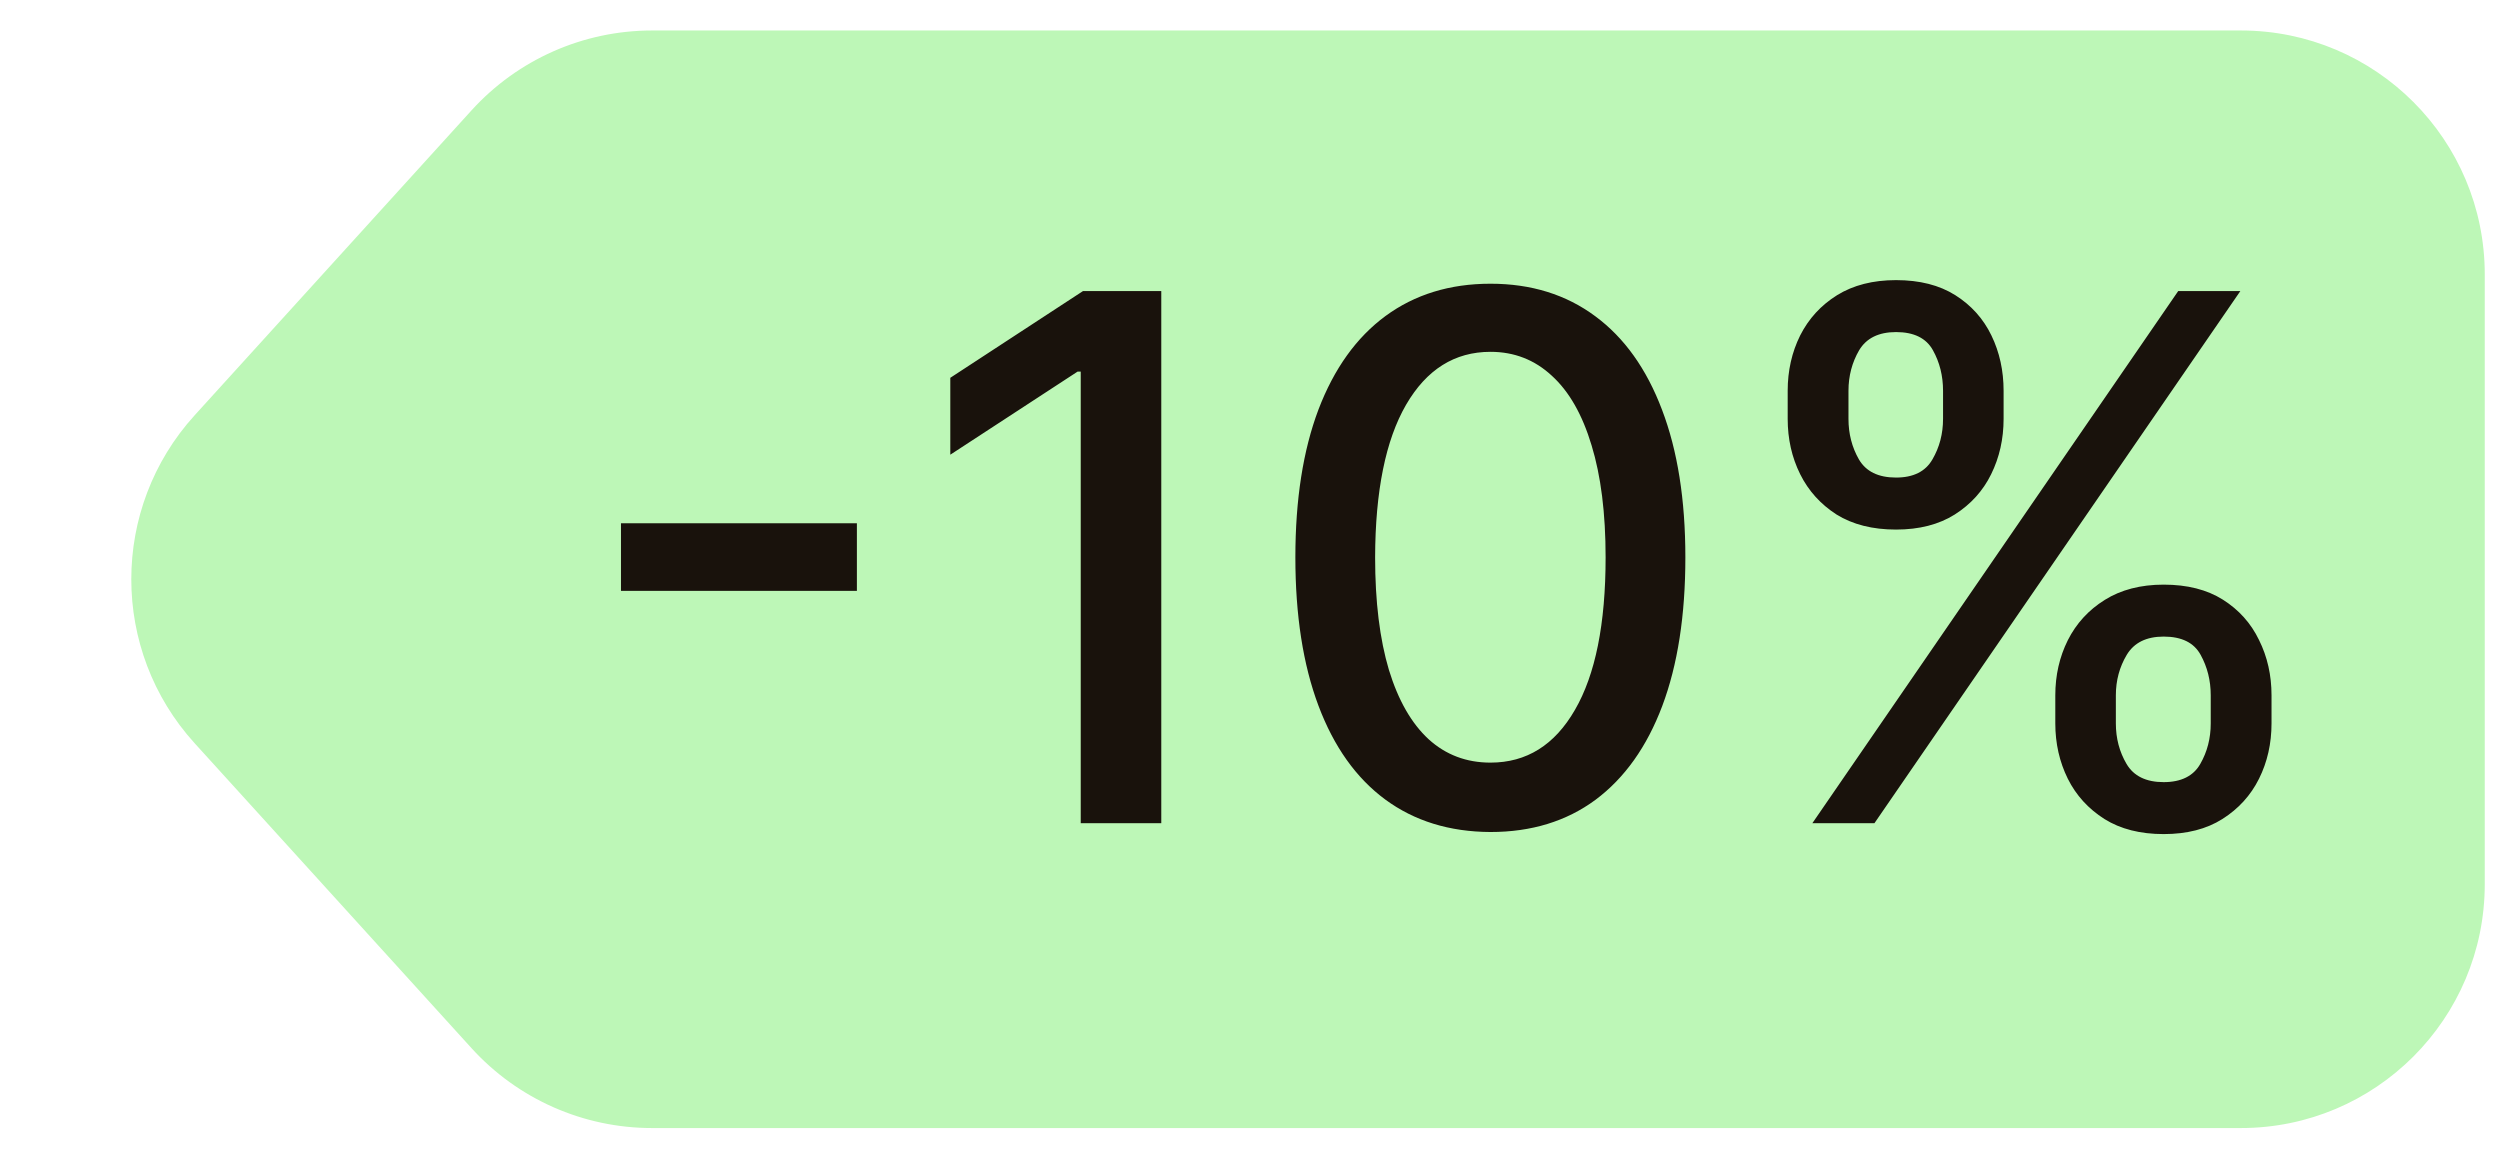 <?xml version="1.0" encoding="UTF-8"?> <svg xmlns="http://www.w3.org/2000/svg" width="41" height="19" viewBox="0 0 41 19" fill="none"><path d="M7.732 1.811C8.49 0.976 9.565 0.5 10.693 0.5H36.75C38.959 0.5 40.75 2.291 40.75 4.5V14.5C40.75 16.709 38.959 18.5 36.75 18.5H10.693C9.565 18.5 8.49 18.024 7.732 17.189L3.192 12.189C1.807 10.664 1.807 8.336 3.192 6.811L7.732 1.811Z" fill="#BDF7B7"></path><path d="M14.053 8.582V9.69H10.184V8.582H14.053ZM19.045 4.773V13.5H17.724V6.094H17.673L15.585 7.457V6.196L17.762 4.773H19.045ZM24.444 13.645C23.771 13.642 23.196 13.464 22.718 13.112C22.241 12.76 21.876 12.247 21.623 11.574C21.37 10.901 21.244 10.089 21.244 9.141C21.244 8.195 21.37 7.386 21.623 6.716C21.879 6.045 22.245 5.534 22.723 5.182C23.203 4.83 23.777 4.653 24.444 4.653C25.112 4.653 25.684 4.831 26.162 5.186C26.639 5.538 27.004 6.05 27.257 6.72C27.512 7.388 27.64 8.195 27.64 9.141C27.64 10.092 27.514 10.905 27.261 11.578C27.008 12.249 26.643 12.761 26.166 13.117C25.689 13.469 25.115 13.645 24.444 13.645ZM24.444 12.507C25.035 12.507 25.497 12.219 25.829 11.642C26.164 11.065 26.332 10.232 26.332 9.141C26.332 8.416 26.255 7.804 26.102 7.304C25.951 6.801 25.734 6.42 25.45 6.162C25.169 5.901 24.834 5.77 24.444 5.77C23.856 5.77 23.395 6.06 23.059 6.639C22.724 7.219 22.555 8.053 22.552 9.141C22.552 9.868 22.628 10.483 22.778 10.986C22.931 11.486 23.149 11.865 23.43 12.124C23.711 12.379 24.049 12.507 24.444 12.507ZM33.707 11.864V11.403C33.707 11.074 33.776 10.773 33.912 10.5C34.051 10.224 34.253 10.004 34.517 9.839C34.784 9.672 35.106 9.588 35.484 9.588C35.871 9.588 36.195 9.67 36.456 9.835C36.717 10 36.915 10.22 37.048 10.496C37.185 10.771 37.253 11.074 37.253 11.403V11.864C37.253 12.193 37.185 12.496 37.048 12.771C36.912 13.044 36.712 13.264 36.447 13.432C36.186 13.597 35.865 13.679 35.484 13.679C35.101 13.679 34.777 13.597 34.513 13.432C34.249 13.264 34.048 13.044 33.912 12.771C33.776 12.496 33.707 12.193 33.707 11.864ZM34.7 11.403V11.864C34.7 12.108 34.758 12.329 34.875 12.528C34.992 12.727 35.195 12.827 35.484 12.827C35.771 12.827 35.972 12.727 36.085 12.528C36.199 12.329 36.256 12.108 36.256 11.864V11.403C36.256 11.159 36.2 10.938 36.09 10.739C35.981 10.54 35.78 10.44 35.484 10.44C35.2 10.44 34.999 10.54 34.879 10.739C34.76 10.938 34.7 11.159 34.7 11.403ZM29.318 6.869V6.409C29.318 6.08 29.386 5.777 29.523 5.501C29.662 5.226 29.864 5.006 30.128 4.841C30.395 4.676 30.717 4.594 31.095 4.594C31.482 4.594 31.805 4.676 32.067 4.841C32.328 5.006 32.526 5.226 32.659 5.501C32.793 5.777 32.859 6.08 32.859 6.409V6.869C32.859 7.199 32.791 7.501 32.655 7.777C32.521 8.05 32.322 8.27 32.058 8.438C31.797 8.602 31.476 8.685 31.095 8.685C30.709 8.685 30.384 8.602 30.119 8.438C29.858 8.27 29.659 8.05 29.523 7.777C29.386 7.501 29.318 7.199 29.318 6.869ZM30.315 6.409V6.869C30.315 7.114 30.372 7.335 30.486 7.534C30.602 7.733 30.805 7.832 31.095 7.832C31.379 7.832 31.578 7.733 31.692 7.534C31.808 7.335 31.866 7.114 31.866 6.869V6.409C31.866 6.165 31.811 5.943 31.7 5.744C31.59 5.545 31.388 5.446 31.095 5.446C30.811 5.446 30.609 5.545 30.49 5.744C30.374 5.943 30.315 6.165 30.315 6.409ZM29.723 13.5L35.723 4.773H36.742L30.741 13.5H29.723Z" fill="#19120C"></path></svg> 